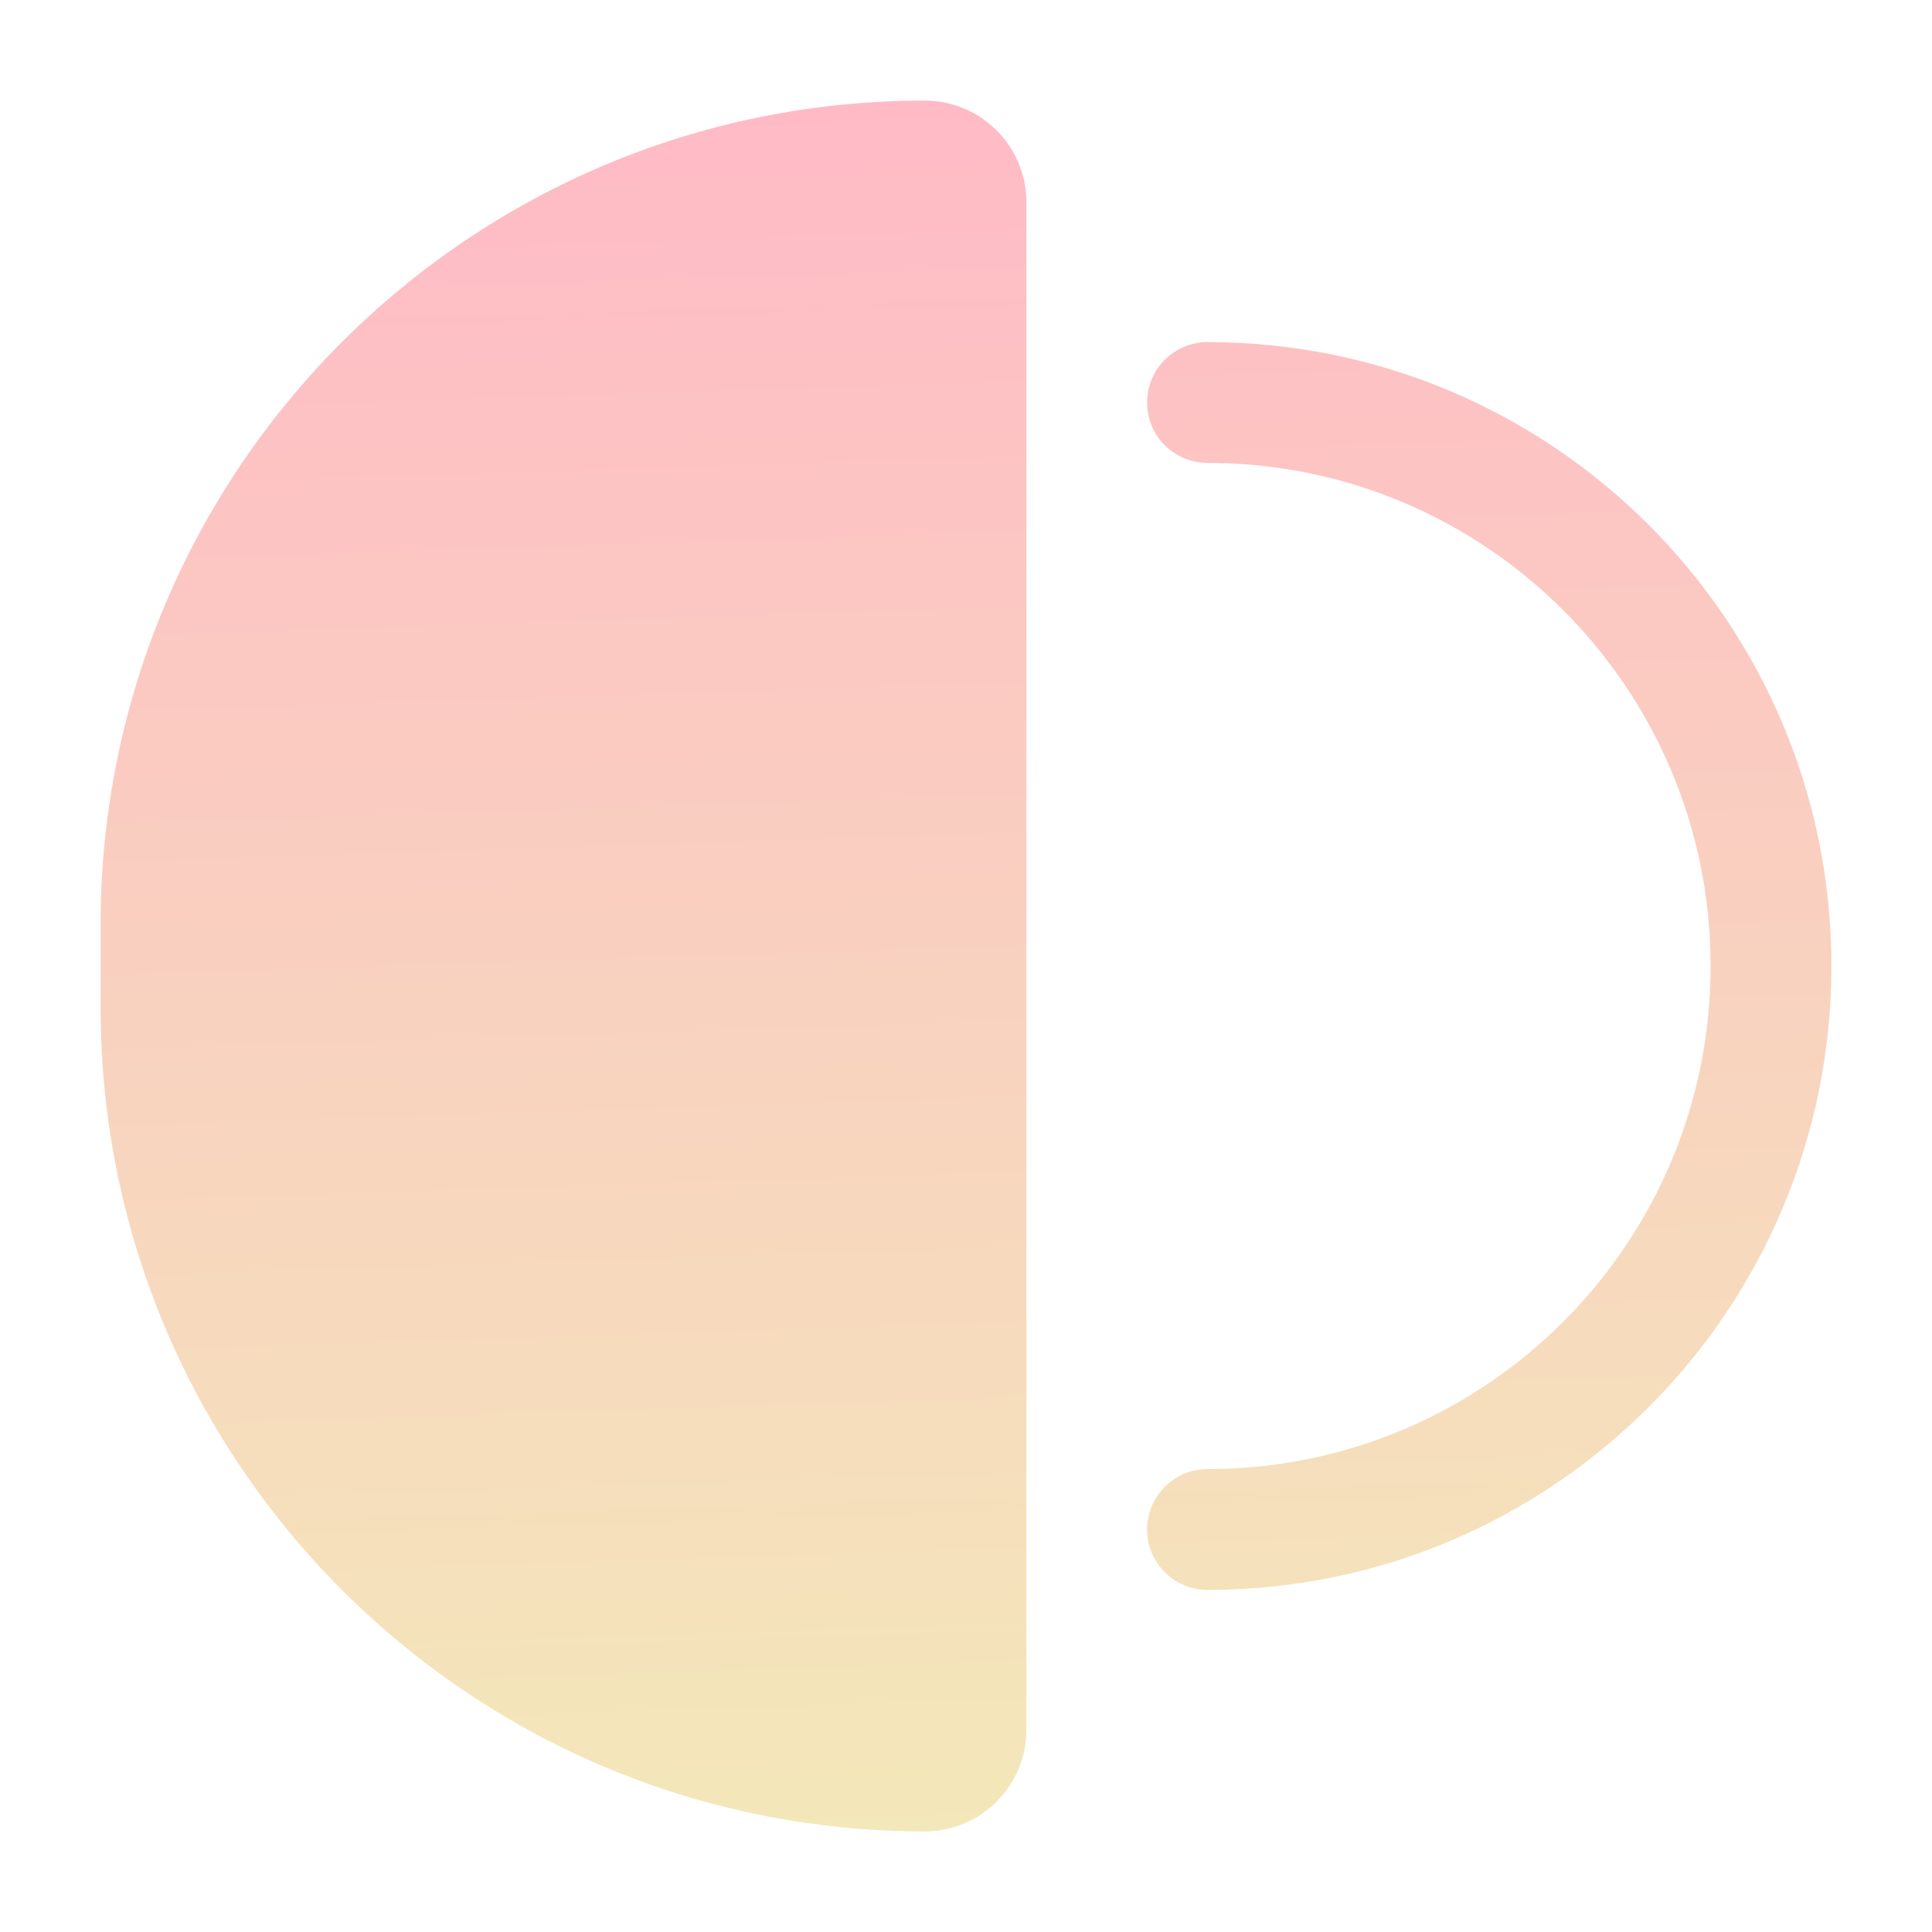 <svg width="30" height="30" viewBox="0 0 30 30" fill="none" xmlns="http://www.w3.org/2000/svg">
<path fill-rule="evenodd" clip-rule="evenodd" d="M1.562 14.359C1.562 7.292 7.292 1.562 14.359 1.562C15.231 1.562 15.938 2.269 15.938 3.141V26.859C15.938 27.731 15.231 28.438 14.359 28.438C7.292 28.438 1.562 22.708 1.562 15.641V14.359ZM17.812 6.25C17.812 5.732 18.232 5.312 18.75 5.312C24.1 5.312 28.438 9.65 28.438 15C28.438 20.35 24.1 24.688 18.75 24.688C18.232 24.688 17.812 24.268 17.812 23.75C17.812 23.232 18.232 22.812 18.75 22.812C23.065 22.812 26.562 19.315 26.562 15C26.562 10.685 23.065 7.188 18.75 7.188C18.232 7.188 17.812 6.768 17.812 6.25Z" fill="url(#paint0_linear_1194_12843)"/>
<defs>
<linearGradient id="paint0_linear_1194_12843" x1="15" y1="1.562" x2="15.864" y2="28.41" gradientUnits="userSpaceOnUse">
<stop stop-color="#FFBAC6"/>
<stop offset="1" stop-color="#F3E8B9"/>
</linearGradient>
</defs>
</svg>
